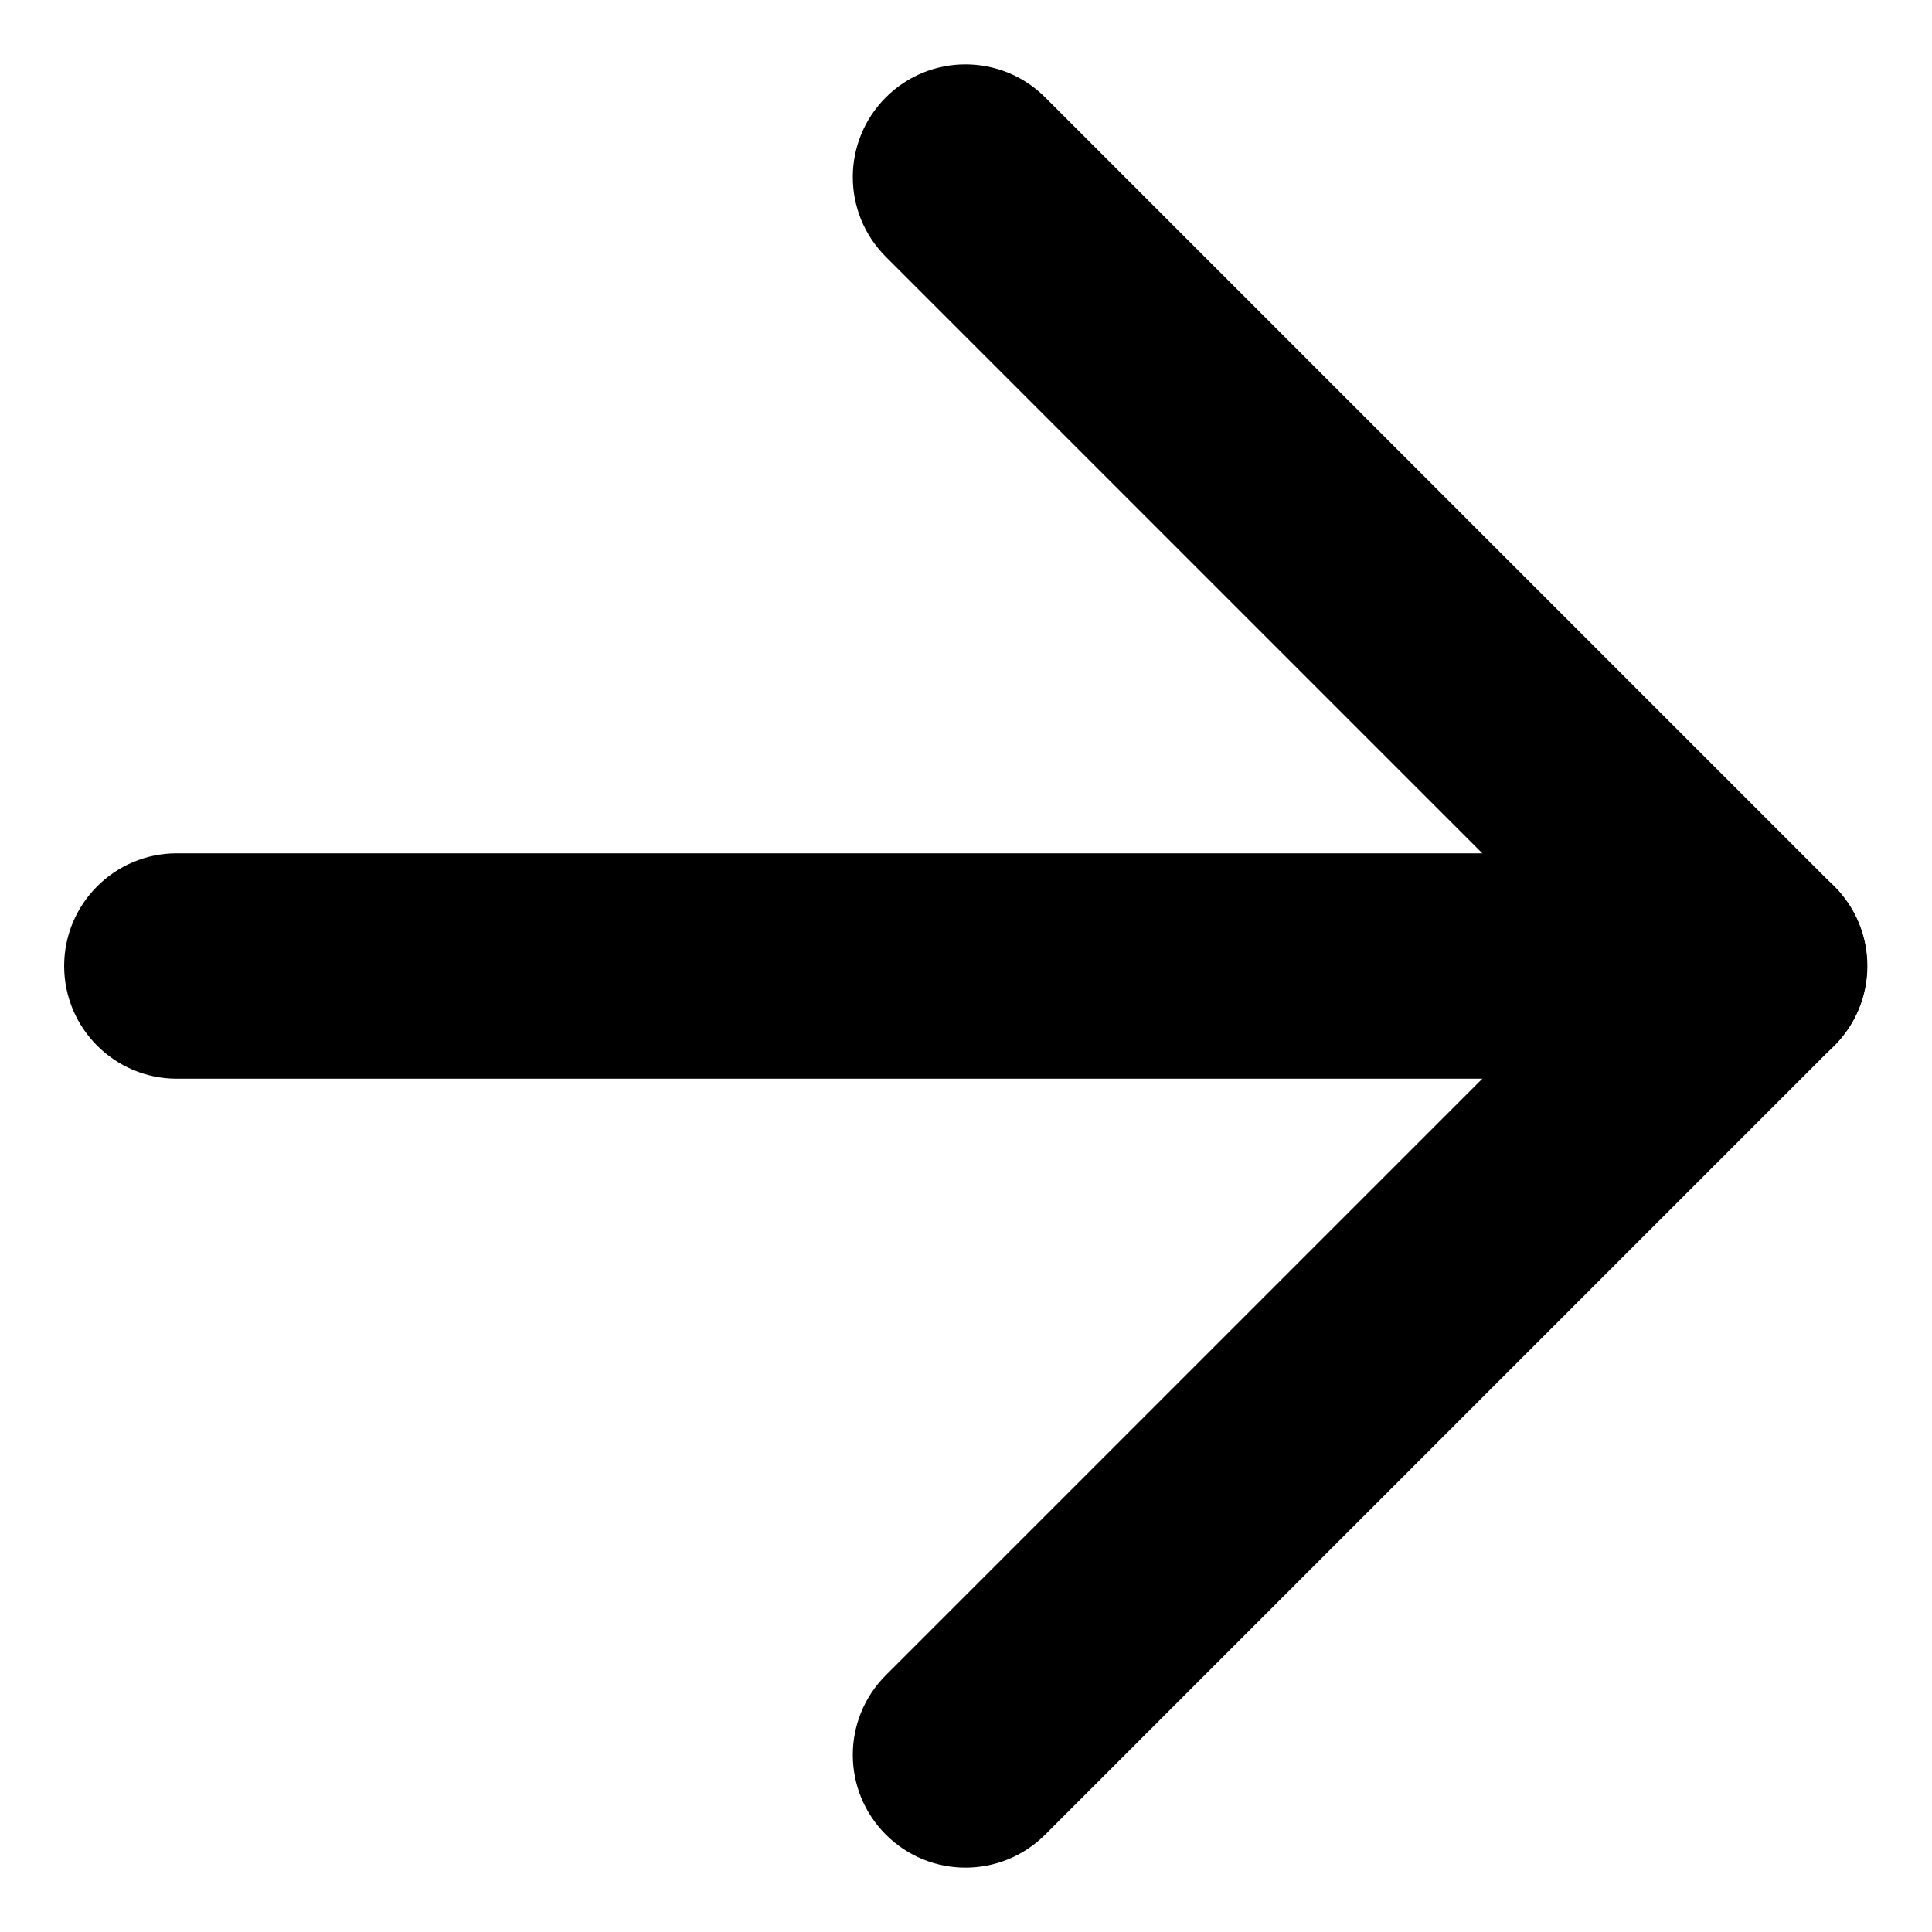 <svg width="24" height="24" viewBox="0 0 24 24" fill="none" xmlns="http://www.w3.org/2000/svg">
<path fill-rule="evenodd" clip-rule="evenodd" d="M0.797 12C0.797 11.227 1.424 10.6 2.197 10.6L21.797 10.6C22.57 10.6 23.197 11.227 23.197 12C23.197 12.773 22.57 13.4 21.797 13.4L2.197 13.4C1.424 13.4 0.797 12.773 0.797 12Z" fill="#25282B" style="fill:#25282B;fill:color(display-p3 0.145 0.157 0.169);fill-opacity:1;"/>
<path fill-rule="evenodd" clip-rule="evenodd" d="M11.004 22.79C10.457 22.243 10.457 21.357 11.004 20.81L19.814 12L11.004 3.19C10.457 2.643 10.457 1.757 11.004 1.21C11.55 0.663 12.437 0.663 12.984 1.21L22.784 11.01C23.33 11.557 23.33 12.443 22.784 12.99L12.984 22.79C12.437 23.337 11.55 23.337 11.004 22.79Z" fill="#25282B" style="fill:#25282B;fill:color(display-p3 0.145 0.157 0.169);fill-opacity:1;"/>
</svg>
